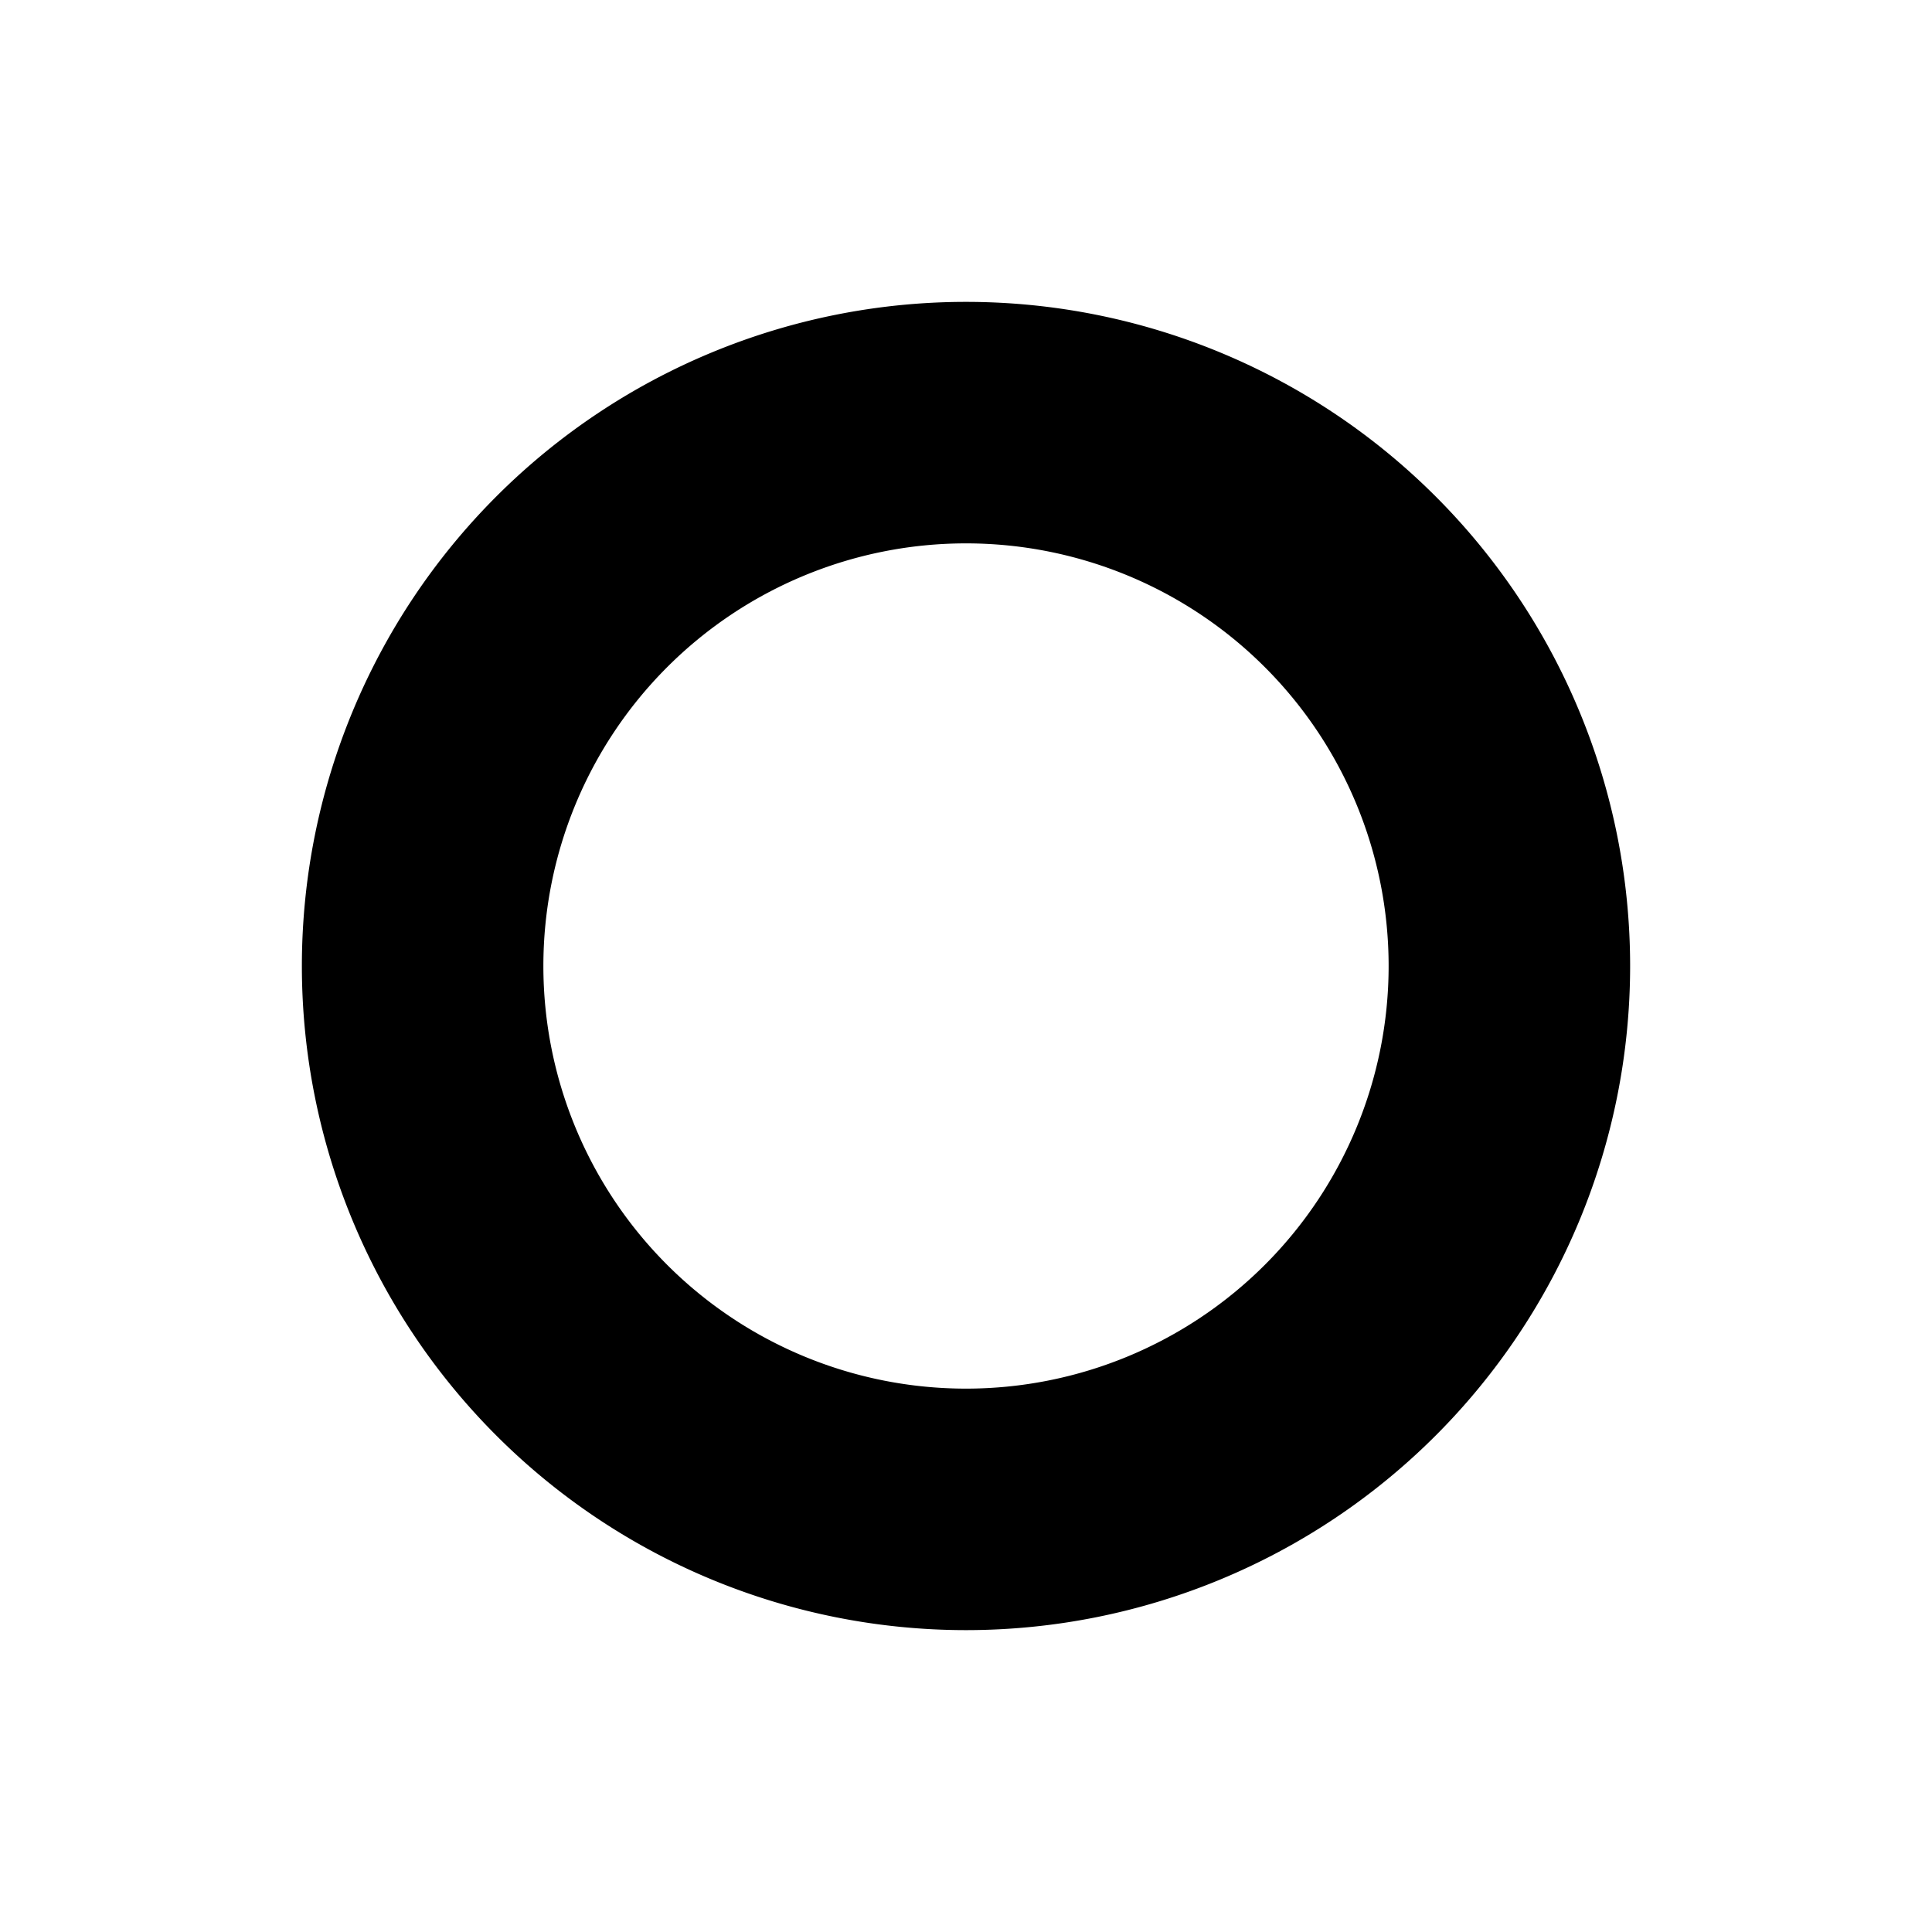 <?xml version="1.0" encoding="utf-8"?>
<!-- Generator: www.svgicons.com -->
<svg xmlns="http://www.w3.org/2000/svg" width="800" height="800" viewBox="0 0 384 512">
<path fill="currentColor" d="M192 144a112 112 0 1 1 0 224a112 112 0 1 1 0-224m0 288a176 176 0 1 0 0-352a176 176 0 1 0 0 352"/>
</svg>